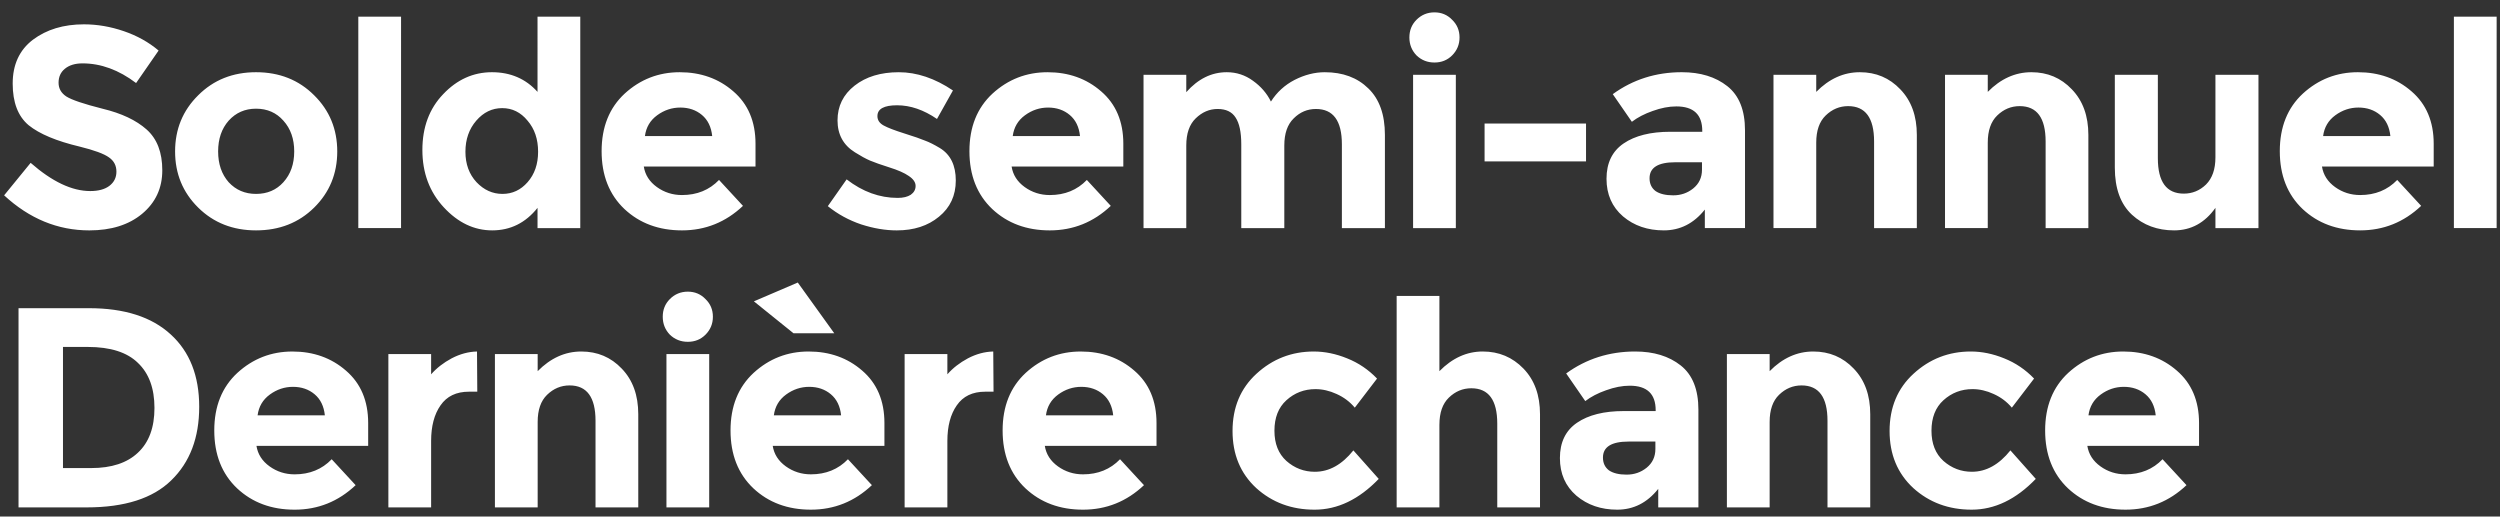 <?xml version="1.0" encoding="UTF-8" standalone="no"?>
<svg
   width="372.46"
   height="76.956"
   viewBox="0 0 372.46 76.956"
   version="1.1"
   id="svg1"
   sodipodi:docname="lenovo-semi-annual-sale-last-chance-logo_2253498685_FR.svg"
   inkscape:version="1.3.2 (091e20e, 2023-11-25, custom)"
   xmlns:inkscape="http://www.inkscape.org/namespaces/inkscape"
   xmlns:sodipodi="http://sodipodi.sourceforge.net/DTD/sodipodi-0.dtd"
   xmlns="http://www.w3.org/2000/svg"
   xmlns:svg="http://www.w3.org/2000/svg">
  <rect x="0" y="0" width="372.46" height="76.956" fill="#333333" stroke="none"/>
  <defs
     id="defs1" />
  <sodipodi:namedview
     id="namedview1"
     pagecolor="#ffffff"
     bordercolor="#000000"
     borderopacity="0.25"
     inkscape:showpageshadow="2"
     inkscape:pageopacity="0.0"
     inkscape:pagecheckerboard="0"
     inkscape:deskcolor="#d1d1d1"
     inkscape:zoom="2.4432154"
     inkscape:cx="186.23"
     inkscape:cy="38.678538"
     inkscape:window-width="1920"
     inkscape:window-height="1009"
     inkscape:window-x="-8"
     inkscape:window-y="-8"
     inkscape:window-maximized="1"
     inkscape:current-layer="svg1" />
  <g
     id="text1"
     style="font-weight:bold;font-size:42.459px;line-height:0.49;font-family:Montserrat;-inkscape-font-specification:'Montserrat Bold';letter-spacing:-1.576px;fill:#ffffff;fill-rule:evenodd;stroke-width:1.051"
     aria-label="Solde semi-annuel&#10;&#10;Dernière chance">
    <path
       d="m 12.292,9.442 q -1.656,0 -2.632,0.807 -0.934,0.764 -0.934,2.08 0,1.274 1.146,2.038 1.189,0.764 5.392,1.826 4.246,1.019 6.581,3.1 2.335,2.08 2.335,6.072 0,3.991 -3.015,6.496 -2.972,2.463 -7.855,2.463 -7.048,0 -12.695,-5.222 L 4.565,24.261 q 4.798,4.203 8.874,4.203 1.826,0 2.845,-0.764 1.061,-0.807 1.061,-2.123 0,-1.359 -1.104,-2.123 Q 15.137,22.647 11.867,21.84 6.687,20.609 4.267,18.656 1.89,16.66 1.89,12.457 q 0,-4.246 3.015,-6.539 3.057,-2.293 7.6,-2.293 2.972,0 5.944,1.019 2.972,1.019 5.18,2.887 l -3.354,4.84 Q 16.411,9.442 12.292,9.442 Z M 32.497,22.562 q 0,2.802 1.571,4.586 1.613,1.741 4.076,1.741 2.505,0 4.076,-1.741 1.613,-1.783 1.613,-4.586 0,-2.802 -1.613,-4.586 -1.571,-1.783 -4.076,-1.783 -2.463,0 -4.076,1.783 -1.571,1.783 -1.571,4.586 z m 17.748,0 q 0,4.968 -3.439,8.364 -3.439,3.397 -8.662,3.397 -5.18,0 -8.619,-3.397 -3.439,-3.397 -3.439,-8.364 0,-4.968 3.439,-8.364 3.439,-3.439 8.619,-3.439 5.222,0 8.662,3.439 3.439,3.397 3.439,8.364 z m 9.505,11.421 H 53.382 V 2.479 h 6.369 z m 13.581,0.34 q -4.034,0 -7.218,-3.439 -3.184,-3.439 -3.184,-8.534 0,-5.095 3.1,-8.322 3.1,-3.269 7.261,-3.269 4.161,0 6.793,2.93 V 2.479 h 6.369 V 33.984 h -6.369 v -3.015 q -2.675,3.354 -6.751,3.354 z M 69.341,22.605 q 0,2.76 1.656,4.543 1.656,1.741 3.864,1.741 2.208,0 3.736,-1.741 1.571,-1.783 1.571,-4.543 0,-2.802 -1.571,-4.628 -1.529,-1.868 -3.779,-1.868 -2.25,0 -3.864,1.868 -1.613,1.868 -1.613,4.628 z m 41.35,8.067 q -3.864,3.651 -9.086,3.651 -5.18,0 -8.577,-3.184 -3.397,-3.227 -3.397,-8.619 0,-5.392 3.439,-8.577 3.482,-3.184 8.195,-3.184 4.713,0 7.982,2.845 3.312,2.845 3.312,7.812 v 3.397 H 95.915 q 0.297,1.868 1.953,3.057 1.656,1.189 3.736,1.189 3.354,0 5.52,-2.25 z m -4.586,-10.402 q -0.212,-2.038 -1.529,-3.142 -1.316,-1.104 -3.227,-1.104 -1.868,0 -3.439,1.146 -1.571,1.146 -1.826,3.1 z m 36.292,6.624 q 0,3.354 -2.505,5.392 -2.463,2.038 -6.284,2.038 -2.548,0 -5.307,-0.892 -2.76,-0.934 -4.968,-2.717 l 2.802,-3.991 q 3.567,2.76 7.6,2.76 1.231,0 1.953,-0.467 0.722,-0.51 0.722,-1.316 0,-0.807 -1.019,-1.486 -0.977,-0.679 -2.887,-1.274 -1.868,-0.594 -2.887,-1.019 -0.977,-0.425 -2.25,-1.231 -2.59,-1.613 -2.59,-4.755 0,-3.184 2.548,-5.18 2.548,-1.996 6.581,-1.996 4.034,0 8.067,2.717 l -2.378,4.246 q -2.972,-2.038 -5.944,-2.038 -2.93,0 -2.93,1.613 0,0.892 0.934,1.401 0.934,0.51 3.1,1.189 2.165,0.679 3.057,1.061 0.934,0.34 2.208,1.104 2.378,1.444 2.378,4.84 z m 23.092,3.779 q -3.864,3.651 -9.086,3.651 -5.18,0 -8.577,-3.184 -3.397,-3.227 -3.397,-8.619 0,-5.392 3.439,-8.577 3.482,-3.184 8.195,-3.184 4.713,0 7.982,2.845 3.312,2.845 3.312,7.812 v 3.397 h -16.644 q 0.297,1.868 1.953,3.057 1.656,1.189 3.736,1.189 3.354,0 5.52,-2.25 z m -4.586,-10.402 q -0.212,-2.038 -1.529,-3.142 -1.316,-1.104 -3.227,-1.104 -1.868,0 -3.439,1.146 -1.571,1.146 -1.826,3.1 z m 30.438,1.401 v 12.313 h -6.411 V 21.501 q 0,-2.717 -0.849,-3.991 -0.807,-1.274 -2.675,-1.274 -1.826,0 -3.269,1.401 -1.401,1.359 -1.401,4.034 v 12.313 h -6.369 V 11.141 h 6.369 v 2.59 q 2.632,-2.972 6.029,-2.972 2.165,0 3.906,1.274 1.783,1.274 2.675,3.1 1.316,-2.08 3.524,-3.227 2.25,-1.146 4.501,-1.146 4.034,0 6.496,2.42 2.463,2.378 2.463,6.921 v 13.884 h -6.411 V 21.501 q 0,-5.265 -3.864,-5.265 -1.911,0 -3.312,1.401 -1.401,1.359 -1.401,4.034 z m 25.555,12.313 h -6.369 V 11.141 h 6.369 z M 211.036,8.253 q -1.061,-1.104 -1.061,-2.675 0,-1.571 1.061,-2.632 1.104,-1.104 2.675,-1.104 1.571,0 2.632,1.104 1.104,1.061 1.104,2.632 0,1.571 -1.104,2.675 -1.061,1.061 -2.632,1.061 -1.571,0 -2.675,-1.061 z m 10.142,15.795 v -5.647 h 15.115 v 5.647 z m 38.802,9.935 h -5.987 v -2.76 q -2.463,3.1 -6.114,3.1 -3.609,0 -6.072,-2.08 -2.463,-2.123 -2.463,-5.605 0,-3.524 2.548,-5.265 2.548,-1.741 6.963,-1.741 h 4.755 v -0.127 q 0,-3.651 -3.864,-3.651 -1.656,0 -3.524,0.679 -1.826,0.637 -3.1,1.613 l -2.845,-4.119 q 4.501,-3.269 10.275,-3.269 4.161,0 6.793,2.08 2.632,2.08 2.632,6.581 z m -6.411,-8.704 v -1.104 h -3.991 q -3.821,0 -3.821,2.378 0,1.231 0.892,1.911 0.934,0.637 2.632,0.637 1.698,0 2.972,-1.019 1.316,-1.061 1.316,-2.802 z m 17.021,-4.034 v 12.738 h -6.369 V 11.141 h 6.369 v 2.548 q 2.887,-2.93 6.496,-2.93 3.609,0 6.029,2.548 2.463,2.548 2.463,6.793 v 13.884 h -6.369 V 21.076 q 0,-5.265 -3.864,-5.265 -1.911,0 -3.354,1.401 -1.401,1.359 -1.401,4.034 z m 25.555,0 v 12.738 h -6.369 V 11.141 h 6.369 v 2.548 q 2.887,-2.93 6.496,-2.93 3.609,0 6.029,2.548 2.463,2.548 2.463,6.793 v 13.884 h -6.369 V 21.076 q 0,-5.265 -3.864,-5.265 -1.911,0 -3.354,1.401 -1.401,1.359 -1.401,4.034 z m 33.919,2.208 V 11.141 h 6.411 v 22.843 h -6.411 v -3.015 q -2.378,3.354 -6.157,3.354 -3.736,0 -6.284,-2.335 -2.548,-2.378 -2.548,-7.006 V 11.141 h 6.411 v 12.441 q 0,5.265 3.864,5.265 1.911,0 3.312,-1.359 1.401,-1.401 1.401,-4.034 z m 30.65,7.218 q -3.864,3.651 -9.086,3.651 -5.18,0 -8.577,-3.184 -3.397,-3.227 -3.397,-8.619 0,-5.392 3.439,-8.577 3.482,-3.184 8.195,-3.184 4.713,0 7.982,2.845 3.312,2.845 3.312,7.812 v 3.397 h -16.644 q 0.297,1.868 1.953,3.057 1.656,1.189 3.736,1.189 3.354,0 5.52,-2.25 z m -4.586,-10.402 q -0.212,-2.038 -1.529,-3.142 -1.316,-1.104 -3.227,-1.104 -1.868,0 -3.439,1.146 -1.571,1.146 -1.826,3.1 z m 15.832,13.714 h -6.369 V 2.479 h 6.369 z"
       id="path3" />
    <path
       d="m 13.247,45.915 q 7.94,0 12.186,3.906 4.246,3.864 4.246,10.785 0,6.921 -4.161,10.954 -4.119,4.034 -12.61,4.034 H 2.76 v -29.679 z m 0.34,23.82 q 4.543,0 6.963,-2.293 2.463,-2.293 2.463,-6.666 0,-4.373 -2.463,-6.709 Q 18.13,51.689 13.077,51.689 H 9.383 v 18.045 z m 39.397,2.548 q -3.864,3.651 -9.086,3.651 -5.18,0 -8.577,-3.184 -3.397,-3.227 -3.397,-8.619 0,-5.392 3.439,-8.577 3.482,-3.184 8.195,-3.184 4.713,0 7.982,2.845 3.312,2.845 3.312,7.812 v 3.397 H 38.208 q 0.297,1.868 1.953,3.057 1.656,1.189 3.736,1.189 3.354,0 5.52,-2.25 z M 48.398,61.879 q -0.212,-2.038 -1.529,-3.142 -1.316,-1.104 -3.227,-1.104 -1.868,0 -3.439,1.146 -1.571,1.146 -1.826,3.1 z m 21.479,-3.524 q -2.845,0 -4.246,2.038 -1.401,1.996 -1.401,5.307 v 9.893 H 57.861 V 52.751 h 6.369 v 3.015 q 1.231,-1.401 3.057,-2.378 1.868,-0.977 3.779,-1.019 l 0.042,5.987 z m 10.227,4.501 V 75.594 H 73.735 V 52.751 h 6.369 v 2.548 q 2.887,-2.93 6.496,-2.93 3.609,0 6.029,2.548 2.463,2.548 2.463,6.793 V 75.594 H 88.723 V 62.686 q 0,-5.265 -3.864,-5.265 -1.911,0 -3.354,1.401 -1.401,1.359 -1.401,4.034 z M 105.659,75.594 H 99.29 V 52.751 h 6.369 z M 99.799,49.863 q -1.061,-1.104 -1.061,-2.675 0,-1.571 1.061,-2.632 1.104,-1.104 2.675,-1.104 1.571,0 2.632,1.104 1.104,1.061 1.104,2.632 0,1.571 -1.104,2.675 -1.061,1.061 -2.632,1.061 -1.571,0 -2.675,-1.061 z m 30.098,22.418 q -3.864,3.651 -9.086,3.651 -5.18,0 -8.577,-3.184 -3.397,-3.227 -3.397,-8.619 0,-5.392 3.439,-8.577 3.482,-3.184 8.195,-3.184 4.713,0 7.982,2.845 3.312,2.845 3.312,7.812 v 3.397 h -16.644 q 0.297,1.868 1.953,3.057 1.656,1.189 3.736,1.189 3.354,0 5.52,-2.25 z m -4.586,-10.402 q -0.212,-2.038 -1.529,-3.142 -1.316,-1.104 -3.227,-1.104 -1.868,0 -3.439,1.146 -1.571,1.146 -1.826,3.1 z m -1.019,-12.228 h -6.072 l -5.902,-4.755 6.539,-2.802 z m 22.498,8.704 q -2.845,0 -4.246,2.038 -1.401,1.996 -1.401,5.307 v 9.893 h -6.369 V 52.751 h 6.369 v 3.015 q 1.231,-1.401 3.057,-2.378 1.868,-0.977 3.779,-1.019 l 0.043,5.987 z m 23.644,13.927 q -3.864,3.651 -9.086,3.651 -5.18,0 -8.577,-3.184 -3.397,-3.227 -3.397,-8.619 0,-5.392 3.439,-8.577 3.482,-3.184 8.195,-3.184 4.713,0 7.982,2.845 3.312,2.845 3.312,7.812 v 3.397 h -16.644 q 0.297,1.868 1.953,3.057 1.656,1.189 3.736,1.189 3.354,0 5.52,-2.25 z M 165.849,61.879 q -0.212,-2.038 -1.529,-3.142 -1.316,-1.104 -3.227,-1.104 -1.868,0 -3.439,1.146 -1.571,1.146 -1.826,3.1 z m 30.05,8.407 q 3.184,0 5.732,-3.184 l 3.779,4.246 q -4.416,4.586 -9.553,4.586 -5.138,0 -8.704,-3.227 -3.524,-3.269 -3.524,-8.492 0,-5.265 3.567,-8.534 3.609,-3.312 8.534,-3.312 2.463,0 4.968,1.019 2.548,1.019 4.458,3.015 l -3.312,4.331 q -1.104,-1.316 -2.717,-2.038 -1.571,-0.722 -3.142,-0.722 -2.505,0 -4.331,1.656 -1.783,1.613 -1.783,4.543 0,2.887 1.783,4.501 1.826,1.613 4.246,1.613 z m 18.549,-7.006 v 12.313 h -6.369 V 44.089 h 6.369 v 11.209 q 2.887,-2.93 6.454,-2.93 3.609,0 6.072,2.548 2.463,2.548 2.463,6.793 V 75.594 H 223.068 V 63.111 q 0,-5.265 -3.864,-5.265 -1.911,0 -3.354,1.401 -1.401,1.359 -1.401,4.034 z m 38.59,12.313 h -5.987 v -2.76 q -2.463,3.1 -6.114,3.1 -3.609,0 -6.072,-2.08 -2.463,-2.123 -2.463,-5.605 0,-3.524 2.548,-5.265 2.548,-1.741 6.963,-1.741 h 4.755 v -0.127 q 0,-3.651 -3.864,-3.651 -1.656,0 -3.524,0.679 -1.826,0.637 -3.1,1.613 l -2.845,-4.119 q 4.501,-3.269 10.275,-3.269 4.161,0 6.793,2.08 2.632,2.08 2.632,6.581 z m -6.411,-8.704 V 65.786 h -3.991 q -3.821,0 -3.821,2.378 0,1.231 0.892,1.911 0.934,0.637 2.632,0.637 1.698,0 2.972,-1.019 1.316,-1.061 1.316,-2.802 z m 17.021,-4.034 V 75.594 H 257.279 V 52.751 h 6.369 v 2.548 q 2.887,-2.93 6.496,-2.93 3.609,0 6.029,2.548 2.463,2.548 2.463,6.793 v 13.884 h -6.369 V 62.686 q 0,-5.265 -3.864,-5.265 -1.911,0 -3.354,1.401 -1.401,1.359 -1.401,4.034 z m 30.14,7.43 q 3.184,0 5.732,-3.184 l 3.779,4.246 q -4.416,4.586 -9.553,4.586 -5.138,0 -8.704,-3.227 -3.524,-3.269 -3.524,-8.492 0,-5.265 3.567,-8.534 3.609,-3.312 8.534,-3.312 2.463,0 4.968,1.019 2.548,1.019 4.458,3.015 l -3.312,4.331 q -1.104,-1.316 -2.717,-2.038 -1.571,-0.722 -3.142,-0.722 -2.505,0 -4.331,1.656 -1.783,1.613 -1.783,4.543 0,2.887 1.783,4.501 1.826,1.613 4.246,1.613 z m 31.966,1.996 q -3.864,3.651 -9.086,3.651 -5.18,0 -8.577,-3.184 -3.397,-3.227 -3.397,-8.619 0,-5.392 3.439,-8.577 3.482,-3.184 8.195,-3.184 4.713,0 7.982,2.845 3.312,2.845 3.312,7.812 v 3.397 h -16.644 q 0.297,1.868 1.953,3.057 1.656,1.189 3.736,1.189 3.354,0 5.52,-2.25 z m -4.586,-10.402 q -0.212,-2.038 -1.529,-3.142 -1.316,-1.104 -3.227,-1.104 -1.868,0 -3.439,1.146 -1.571,1.146 -1.826,3.1 z"
       id="path4" />
  </g>
</svg>
